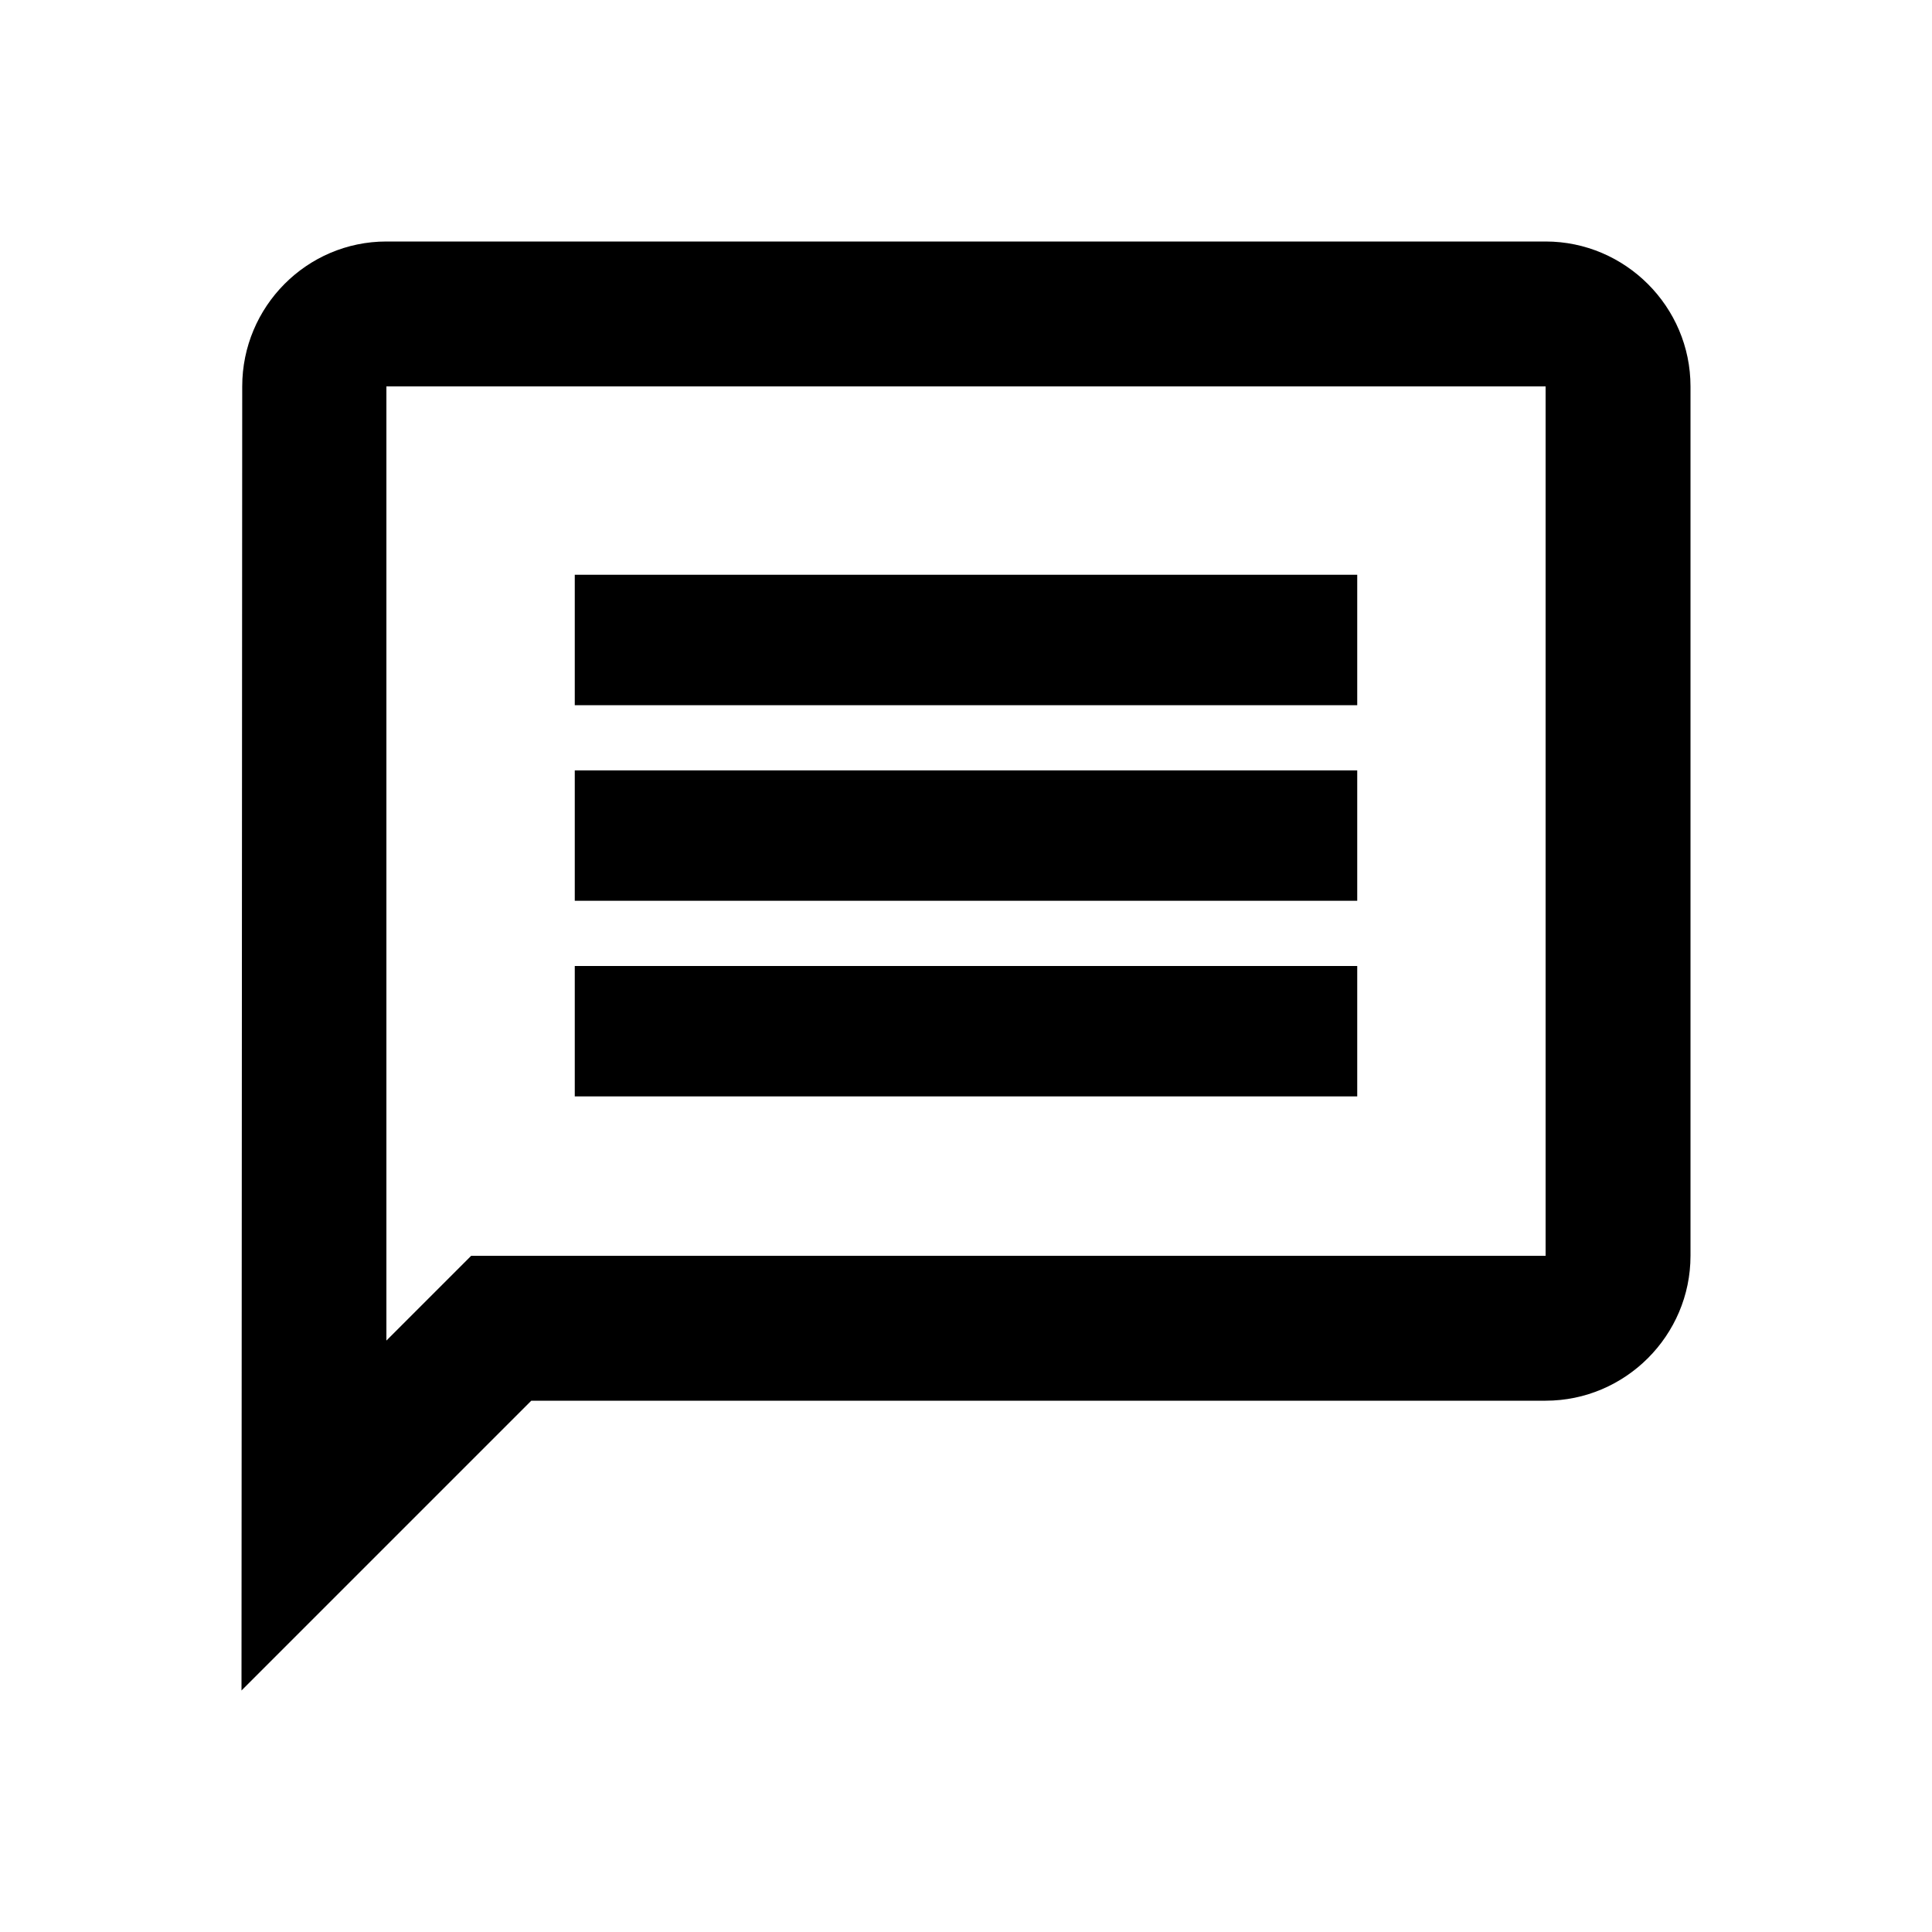 <?xml version="1.0" encoding="utf-8"?><!-- Скачано с сайта svg4.ru / Downloaded from svg4.ru -->
<svg width="800px" height="800px" viewBox="0 0 24 24" fill="none" xmlns="http://www.w3.org/2000/svg">
<path fill-rule="evenodd" clip-rule="evenodd" d="M4.8 3C3.81 3 3.009 3.81 3.009 4.8L3 21L6.6 17.4H19.2C20.19 17.4 21 16.59 21 15.6V4.8C21 3.81 20.19 3 19.2 3H4.8ZM4.8 4.8H19.2V15.6H5.853L4.8 16.653V4.8ZM16.86 12H7.14V13.62H16.86V12ZM7.14 9.57H16.86V11.19H7.14V9.57ZM16.86 7.14H7.14V8.76H16.86V7.14Z" fill="#000000"/>
</svg>